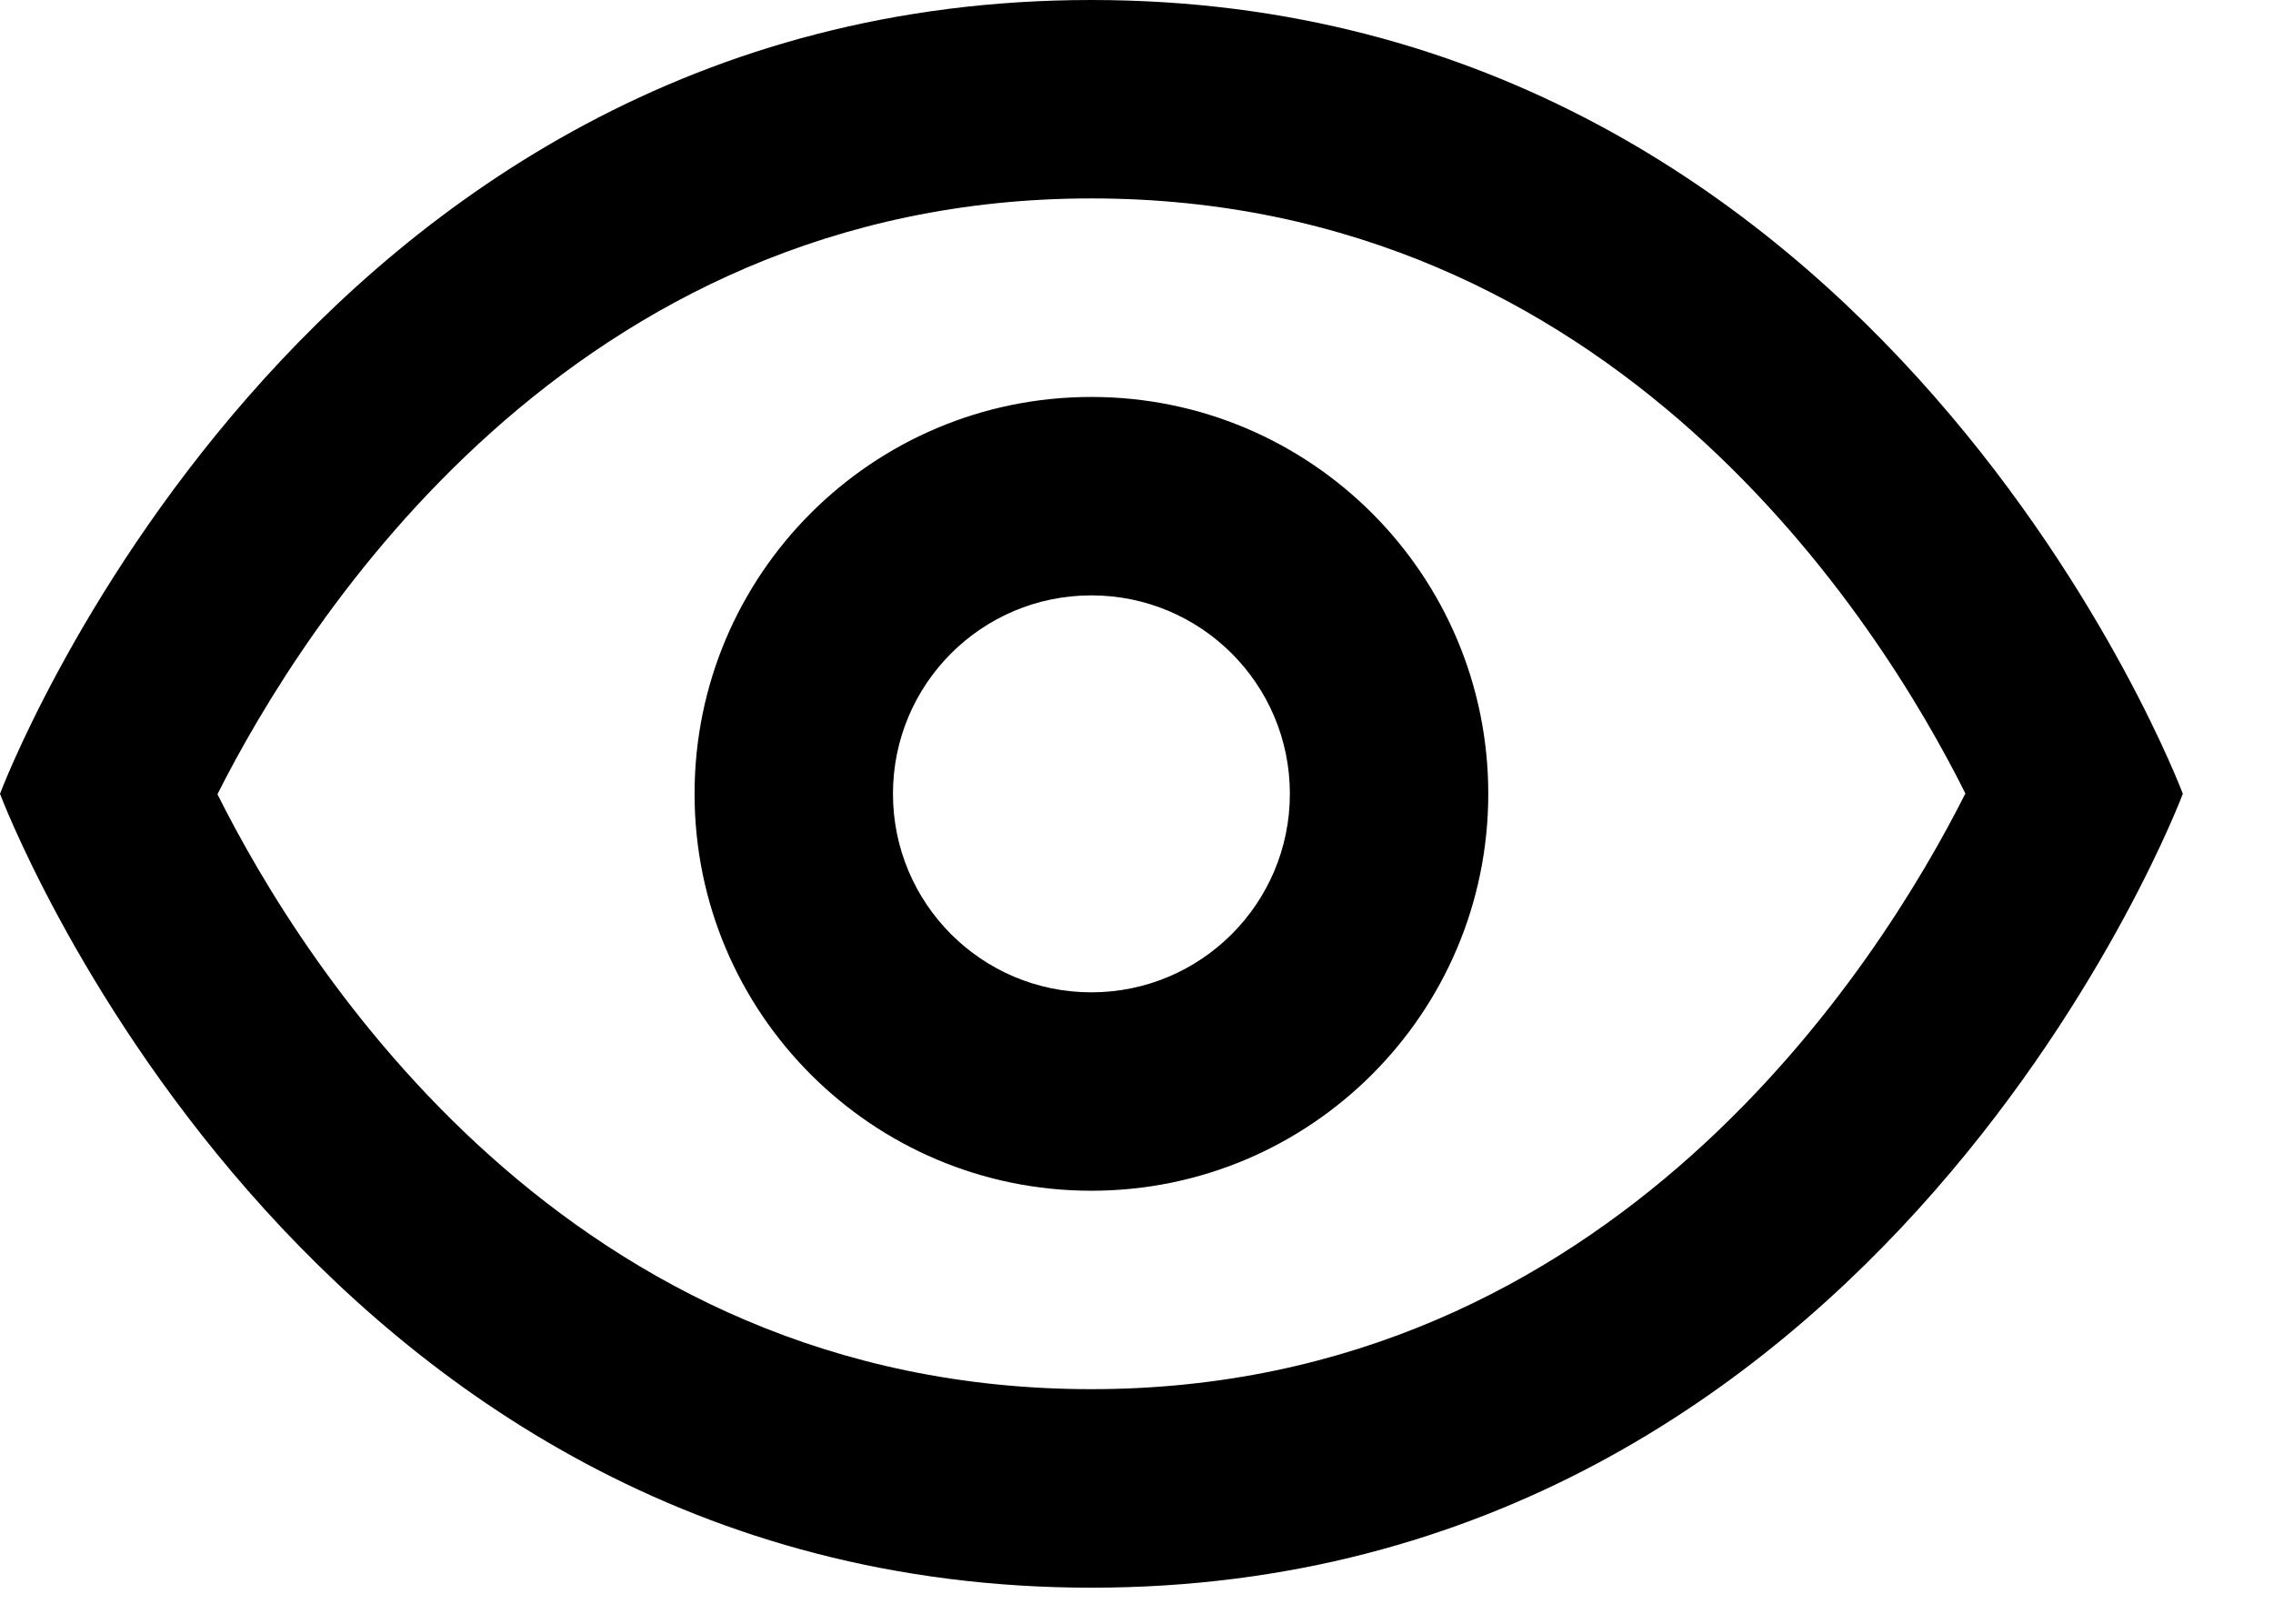 <svg width="21" height="15" viewBox="0 0 21 15" fill="none" xmlns="http://www.w3.org/2000/svg">
<path d="M10.083 0C2.75 0 0 7.333 0 7.333C0 7.333 2.75 14.667 10.083 14.667C17.417 14.667 20.167 7.333 20.167 7.333C20.167 7.333 17.417 0 10.083 0ZM10.083 1.833C14.92 1.833 17.366 5.745 18.158 7.33C17.365 8.904 14.9 12.833 10.083 12.833C5.247 12.833 2.801 8.922 2.009 7.337C2.803 5.763 5.266 1.833 10.083 1.833ZM10.083 3.667C8.058 3.667 6.417 5.308 6.417 7.333C6.417 9.358 8.058 11 10.083 11C12.108 11 13.75 9.358 13.75 7.333C13.75 5.308 12.108 3.667 10.083 3.667ZM10.083 5.5C11.096 5.5 11.917 6.32 11.917 7.333C11.917 8.346 11.096 9.167 10.083 9.167C9.07 9.167 8.25 8.346 8.25 7.333C8.25 6.32 9.07 5.5 10.083 5.5Z" fill="black"/>
</svg>
